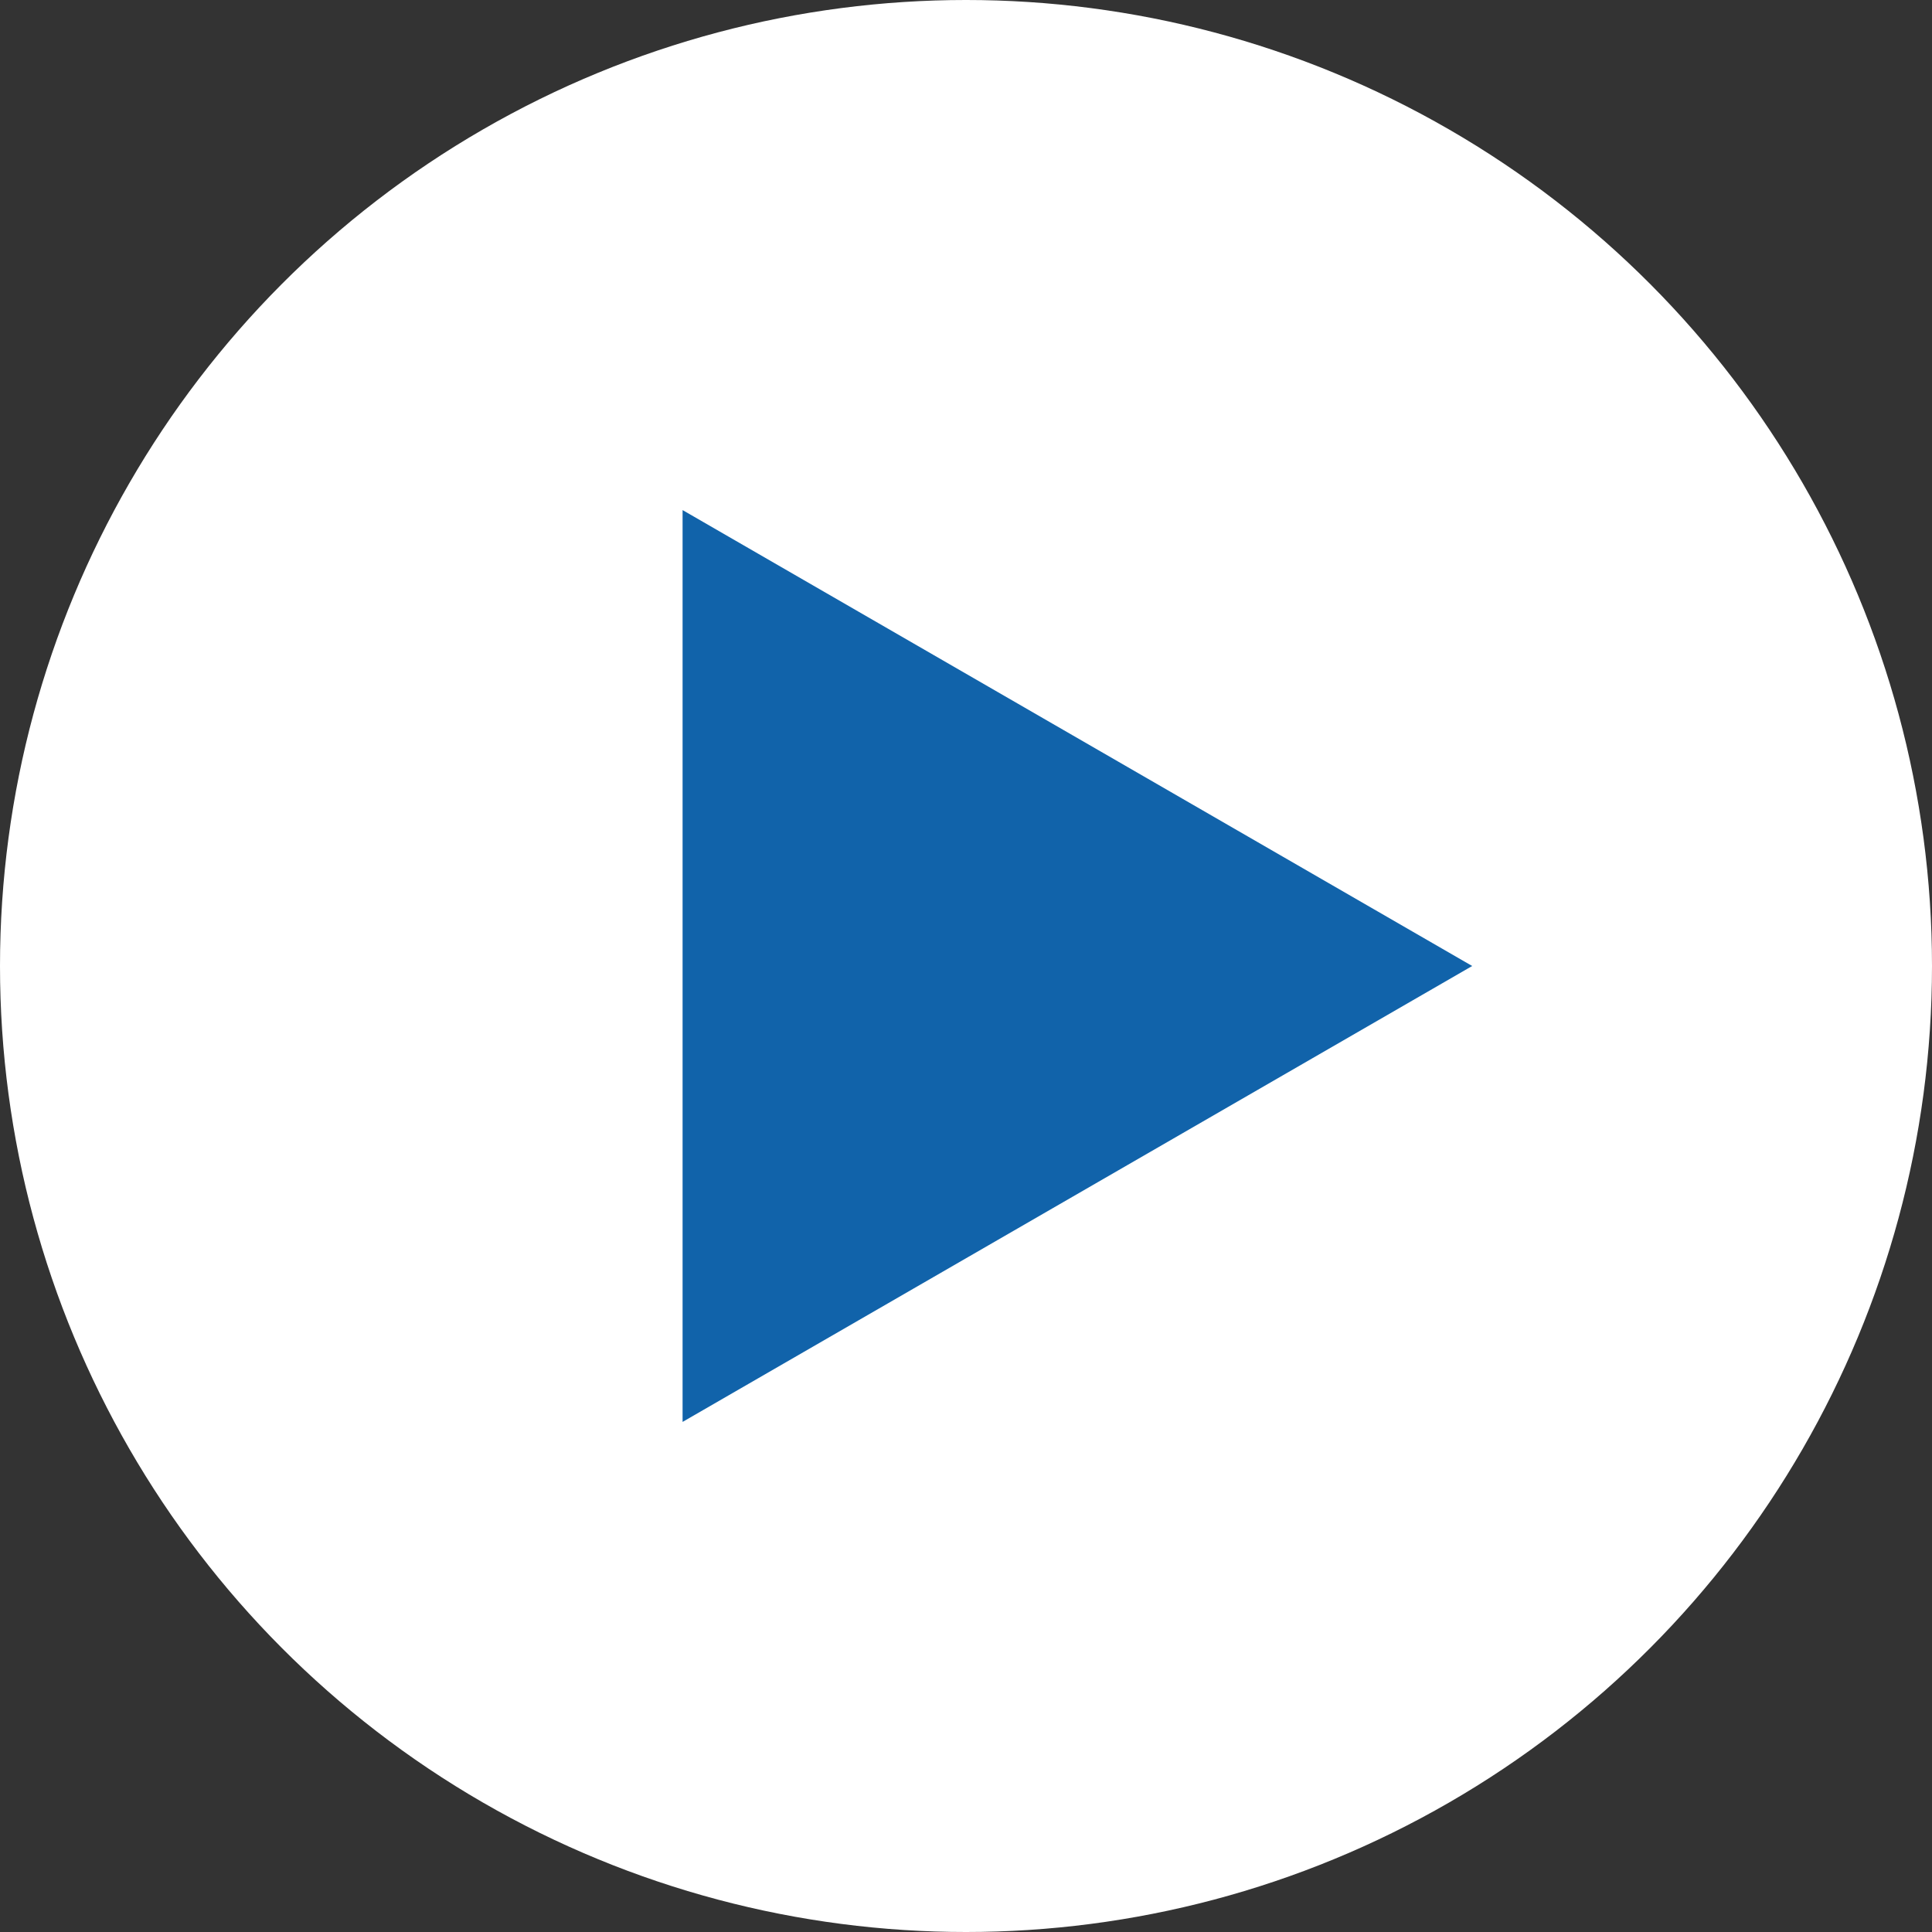 <?xml version="1.0" encoding="UTF-8"?>
<svg id="_レイヤー_2" data-name="レイヤー_2" xmlns="http://www.w3.org/2000/svg" viewBox="0 0 104.16 104.16">
  <rect x="0" y="0" width="104.16" height="104.16" fill="#333333" stroke="none"/>
  <defs>
    <style>
      .cls-1 {
        fill: #fff;
      }

      .cls-2 {
        fill: #1163aa;
      }
    </style>
  </defs>
  <g id="_レイヤー_1-2" data-name="レイヤー_1">
    <g id="_レイヤー_1-2">
      <circle class="cls-1" cx="52.08" cy="52.08" r="52.08"/>
      <path class="cls-2" d="M36.8,76.66V27.5l42.57,24.58s-42.57,24.58-42.57,24.58Z"/>
    </g>
  </g>
</svg>
